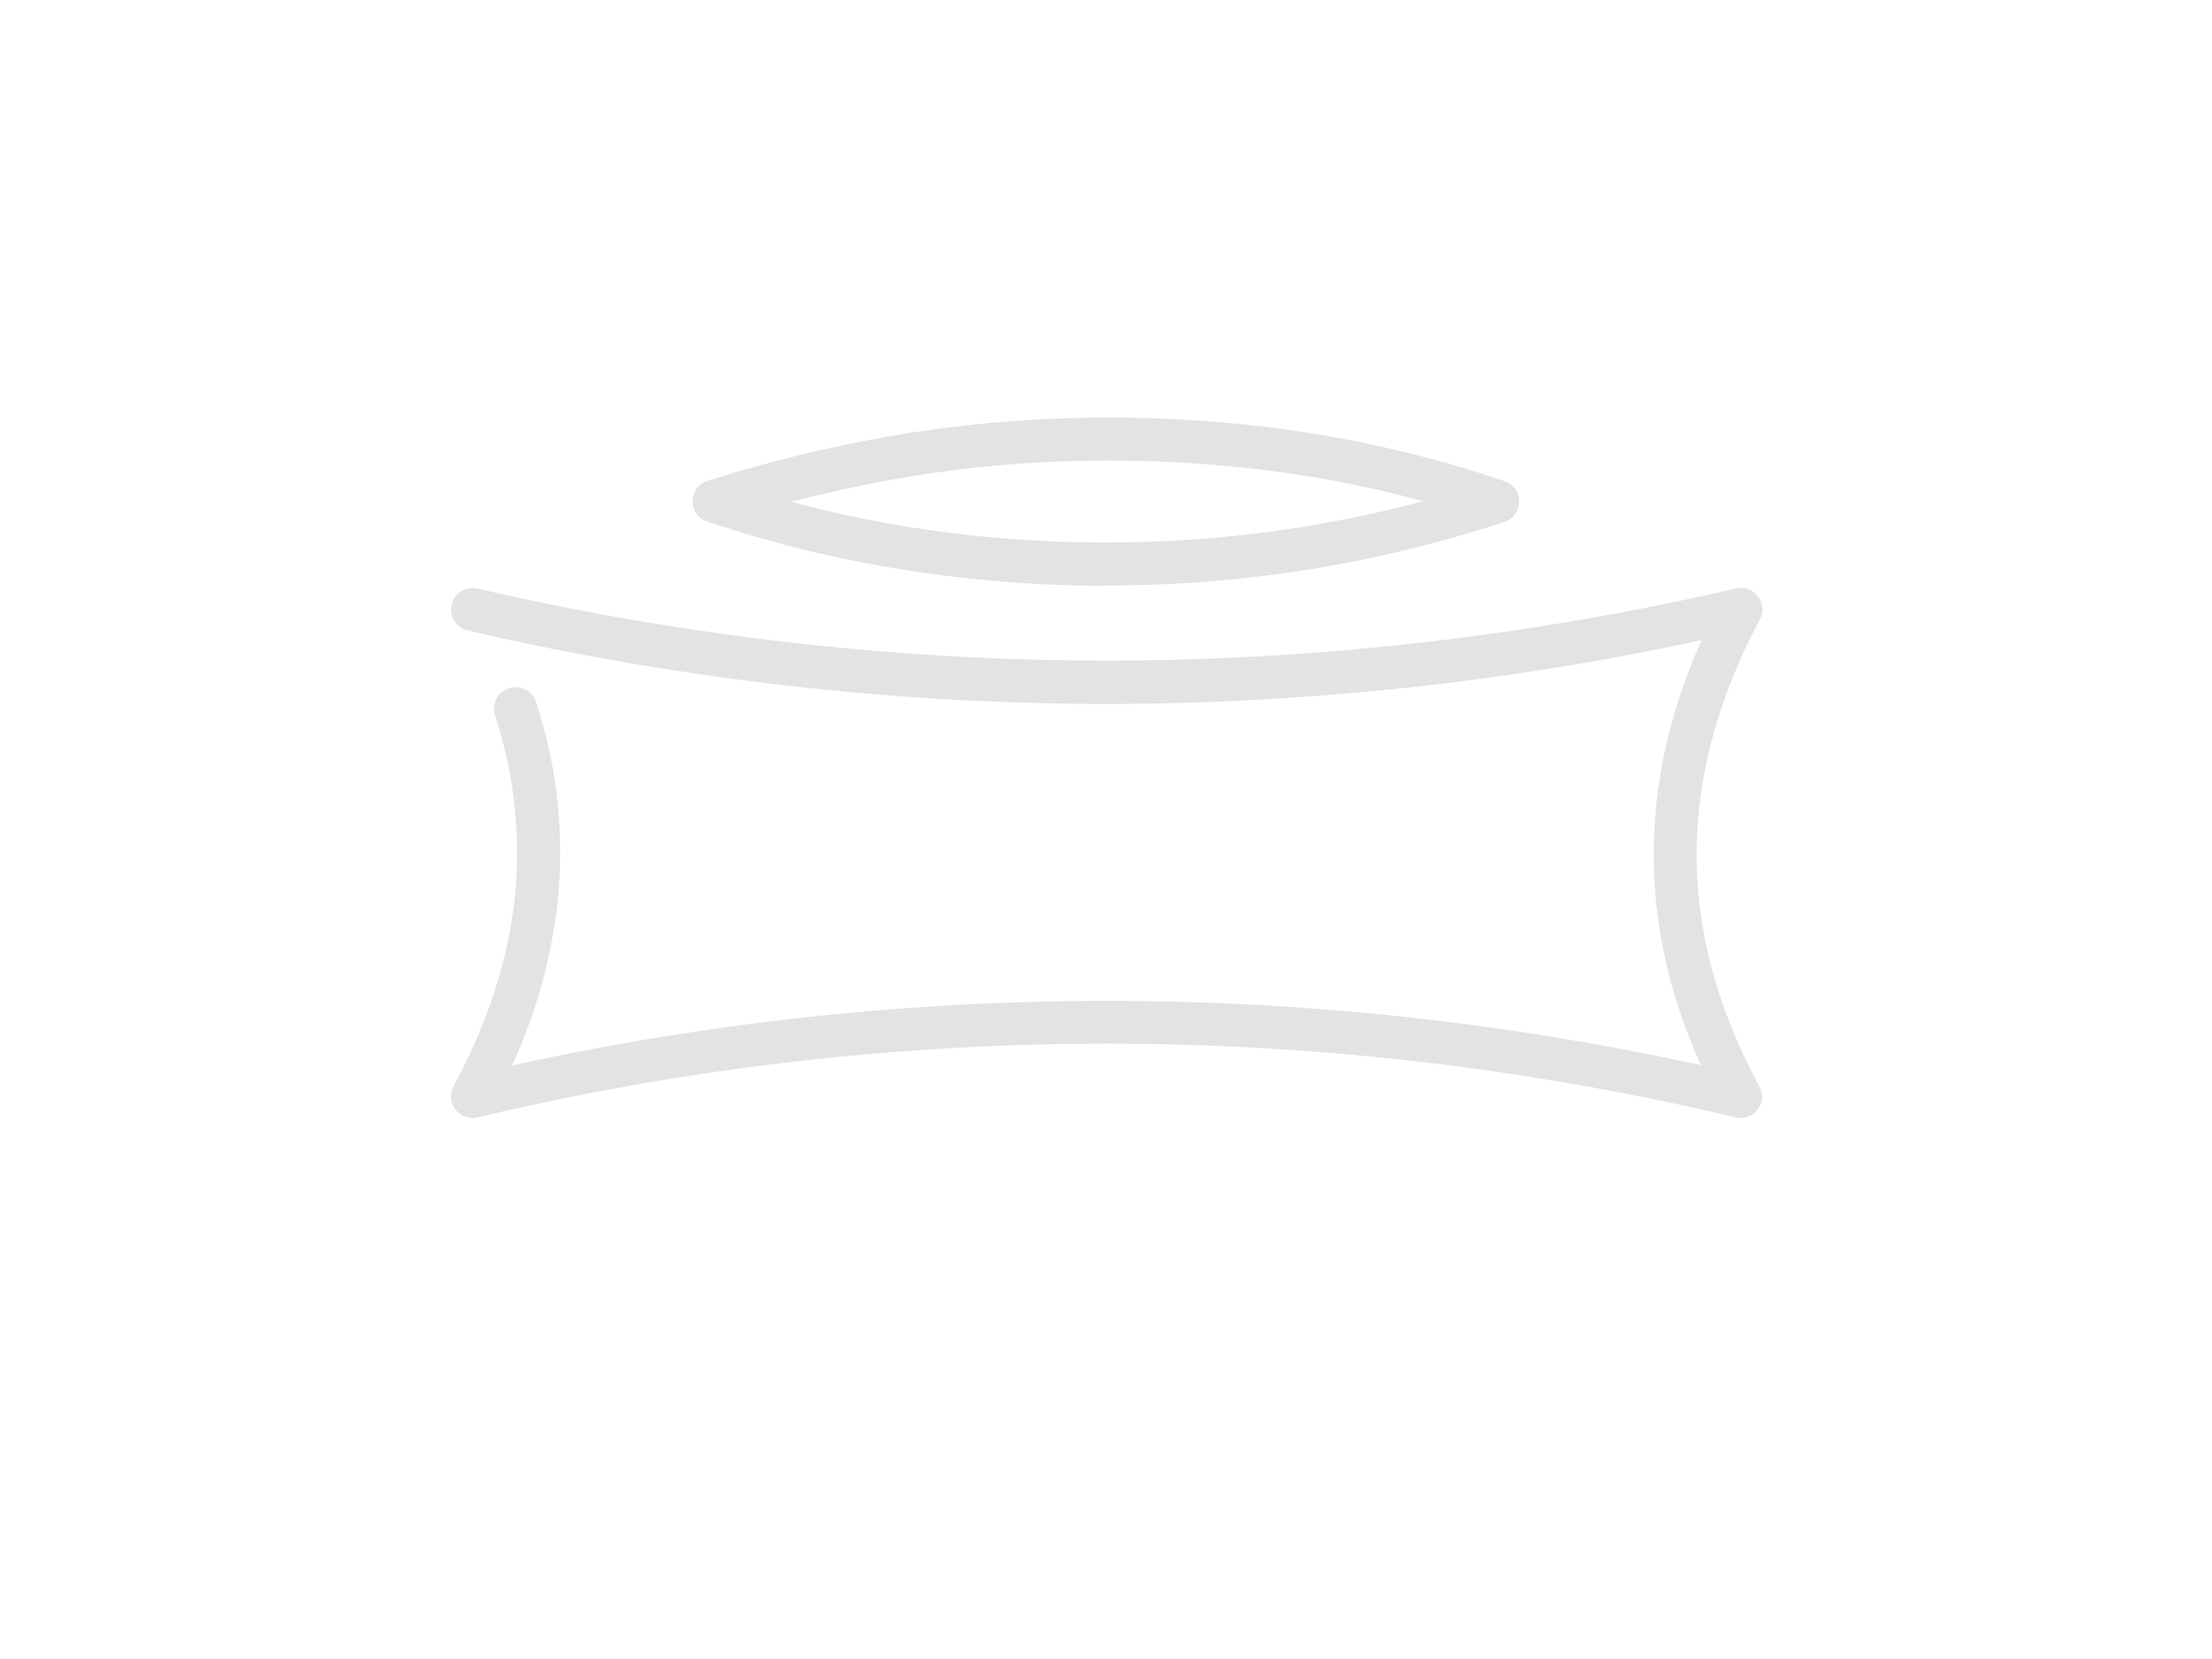 <svg xmlns="http://www.w3.org/2000/svg" viewBox="0 0 640 480"><path d="M135.38,182.43a6.22,6.22,0,0,1,2.71-12.15,811.58,811.58,0,0,0,182,20.86,812.45,812.45,0,0,0,182.11-20.86,6.23,6.23,0,0,1,7,8.95Q491,213.39,490.88,247.07c0,22.38,6,44.75,18.14,67.2a6.2,6.2,0,0,1-2.48,8.47,6.48,6.48,0,0,1-4.71.48,787.12,787.12,0,0,0-363.66.08,6.26,6.26,0,0,1-6.87-9.19c9.75-18.06,15.58-35.95,17.58-53.85a126.84,126.84,0,0,0-5.67-53.3,6.25,6.25,0,0,1,4.07-7.83,6.15,6.15,0,0,1,7.83,4,139.48,139.48,0,0,1,6.16,58.49,155.19,155.19,0,0,1-13.11,46.67,802,802,0,0,1,344-.08C483,288,478.42,267.53,478.5,247.07q0-30.91,13.82-61.85A820.41,820.41,0,0,1,320,203.68,822.4,822.4,0,0,1,135.38,182.43Zm69.39-43.31a411.29,411.29,0,0,1,57.14-13.67,379.45,379.45,0,0,1,116.66-.24,344.52,344.52,0,0,1,56.74,14,6.14,6.14,0,0,1,3.91,7.83,6.22,6.22,0,0,1-4,4,375.15,375.15,0,0,1-57.06,13.83A373.93,373.93,0,0,1,320,169.4v.08a373.42,373.42,0,0,1-58-4.55,351.79,351.79,0,0,1-57.3-14,6.19,6.19,0,0,1,.08-11.82ZM264,137.76q-17.5,2.88-35.08,7.43A343.4,343.4,0,0,0,264,152.62a353.5,353.5,0,0,0,56.09,4.32h0a357.79,357.79,0,0,0,56.25-4.4c11.83-1.92,23.66-4.39,35.4-7.51a317,317,0,0,0-35-7.51,361.58,361.58,0,0,0-56.49-4.24A352.1,352.1,0,0,0,264,137.76Z" style="fill:#e3e3e3"/></svg>